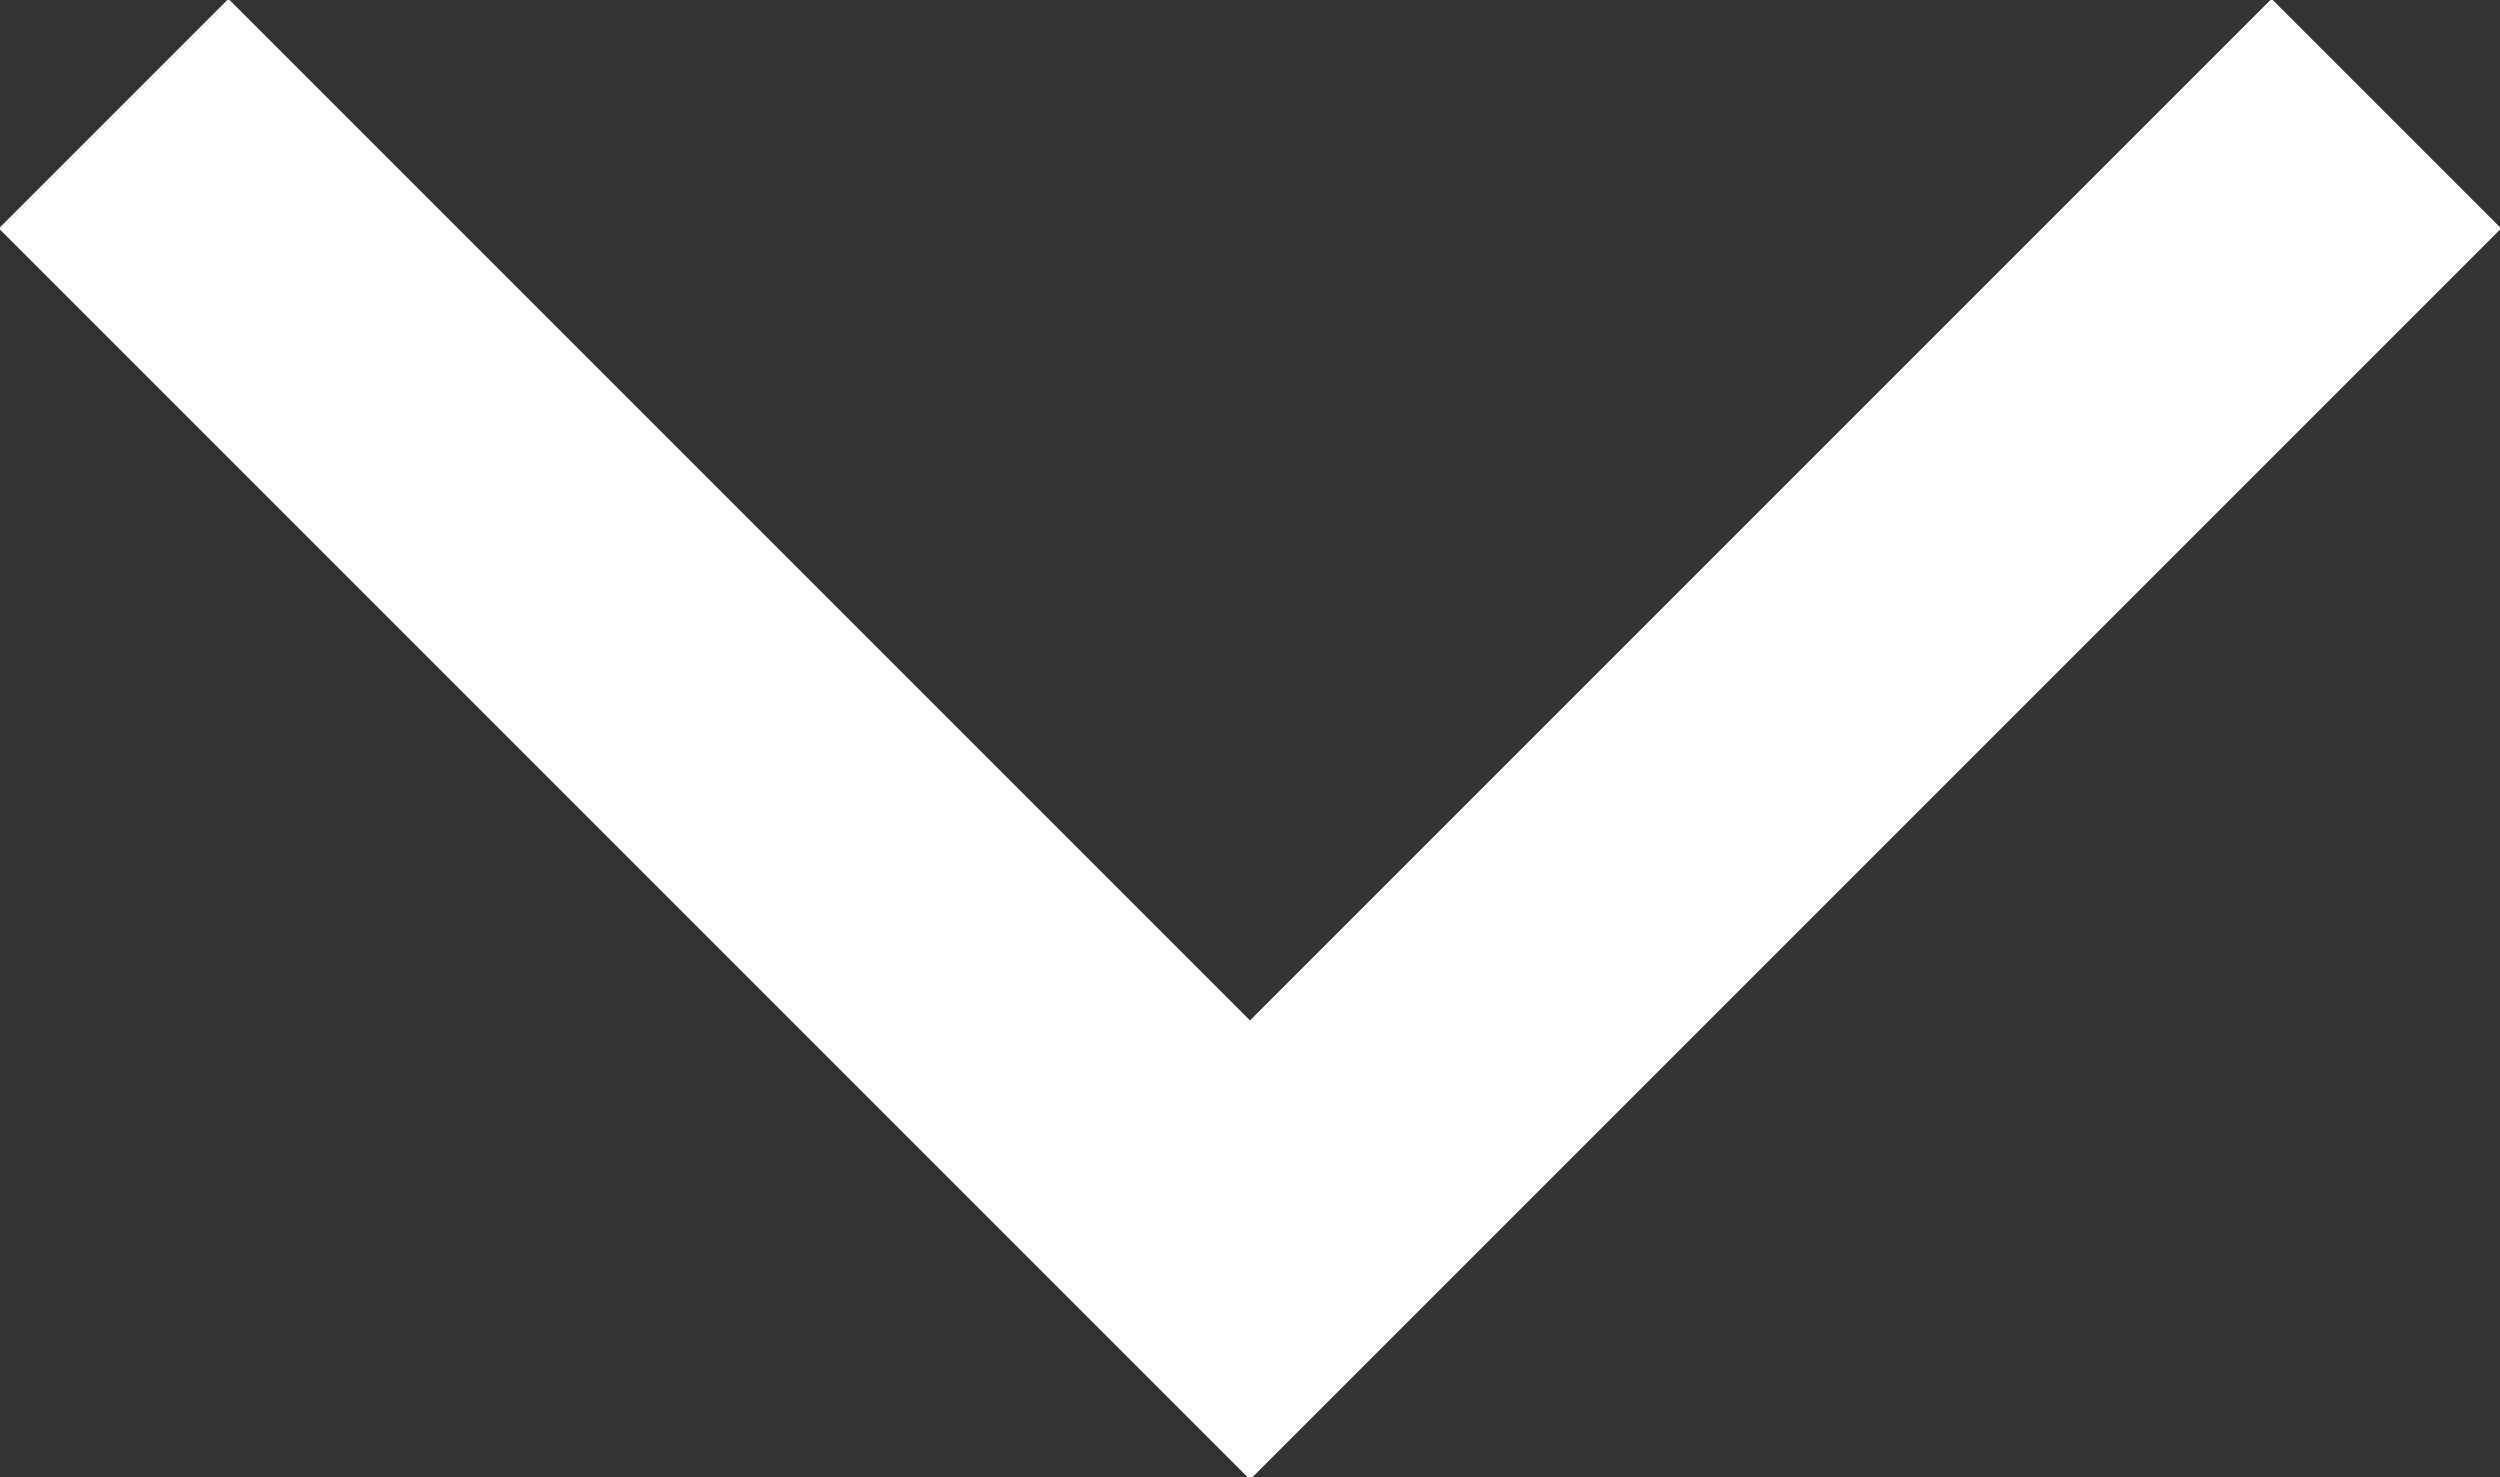 <?xml version="1.0" encoding="utf-8"?>
<!-- Generator: Adobe Illustrator 21.1.0, SVG Export Plug-In . SVG Version: 6.00 Build 0)  -->
<svg version="1.1" id="Layer_1" xmlns="http://www.w3.org/2000/svg" xmlns:xlink="http://www.w3.org/1999/xlink" x="0px" y="0px"
	 viewBox="0 0 15.4 9.1" style="enable-background:new 0 0 15.4 9.1;" xml:space="preserve">
<rect x="0" y="0" width="15.4" height="9.1" fill="#333333" stroke="none"/>
<style type="text/css">
	.st0{fill:none;stroke:#FFFFFF;stroke-width:2;}
</style>
<title>Path</title>
<desc>Created with Sketch.</desc>
<g id="Hero">
	<g id="Small_Blue_hero_Desktop-Copy-5" transform="translate(-1305, -36)">
		<g id="Header">
			<polyline id="Path" class="st0" points="1305.7,36.7 1312.7,43.7 1319.7,36.7 			"/>
		</g>
	</g>
</g>
</svg>
